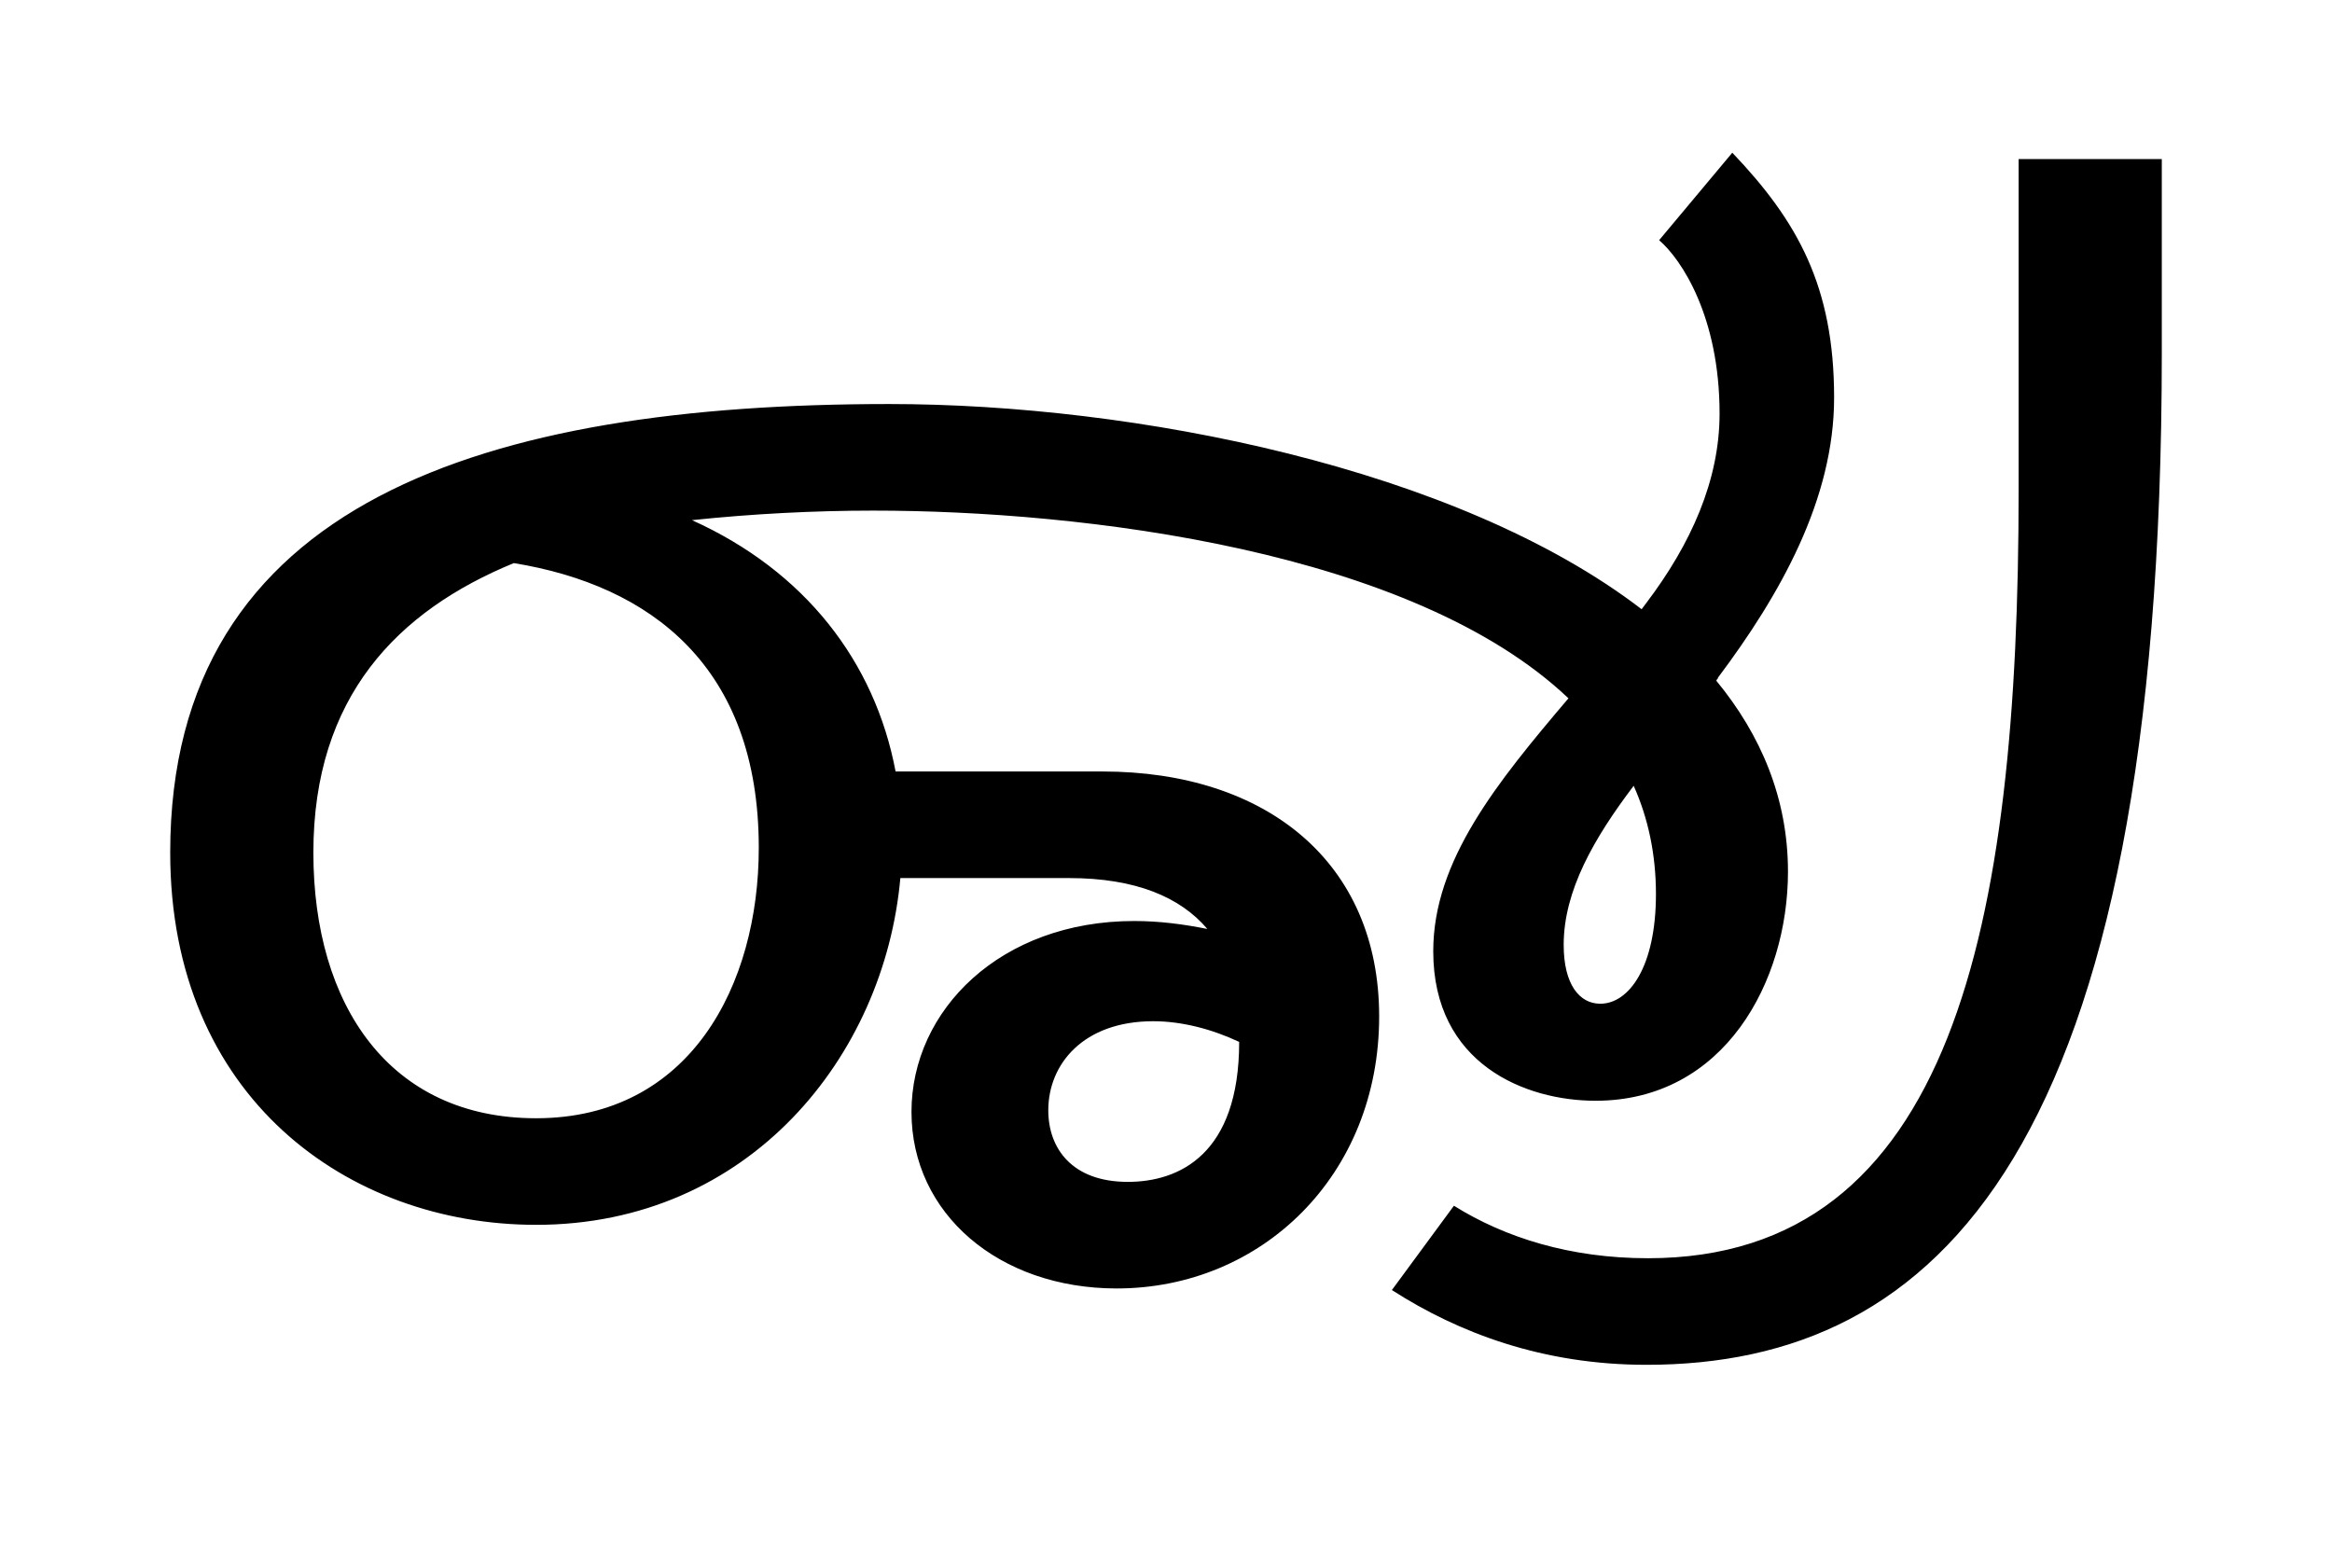 <svg xmlns="http://www.w3.org/2000/svg" viewBox="0 0 1466.0 986.0">
<rect width="100%" height="100%" fill="white"/>
<g transform="translate(47.0, 800.0) scale(1,-1)">
<path d="M290 30c-118 0 -230 80 -230 234c0 221 199 282 452 282c154 0 357 -40 473 -129l3 4c28 37 46 77 46 119c0 61 -24 97 -38 109l46 55c41 -43 64 -84 64 -154c0 -64 -34 -124 -73 -176c0 -1 -1 -1 -1 -2c28 -34 45 -74 45 -120c0 -69 -40 -144 -121 -144 c-44 0 -102 23 -102 94c0 57 40 106 85 159c-98 93 -305 118 -437 118c-37 0 -76 -2 -114 -6c71 -32 115 -89 128 -158h130c103 0 174 -57 174 -154c0 -100 -74 -171 -165 -171c-74 0 -129 47 -129 111s56 120 140 120c16 0 31 -2 46 -5c-17 20 -45 32 -87 32h-106 c-10 -112 -95 -218 -229 -218zM988 -58c-65 0 -118 20 -160 47l39 53c32 -20 73 -33 122 -33c191 0 233 208 233 483v208h90v-122c0 -502 -141 -636 -324 -636zM150 264c0 -96 48 -167 140 -167c97 0 140 84 140 170c0 114 -68 165 -154 179c-73 -30 -126 -84 -126 -182z M936 206c0 -25 10 -37 23 -37c18 0 35 23 35 69c0 25 -5 48 -14 68c-25 -33 -44 -66 -44 -100zM612 102c0 -24 15 -45 50 -45c32 0 70 17 70 88c-17 8 -36 13 -54 13c-44 0 -66 -27 -66 -56z" fill="black"/>
</g> 
            </svg>